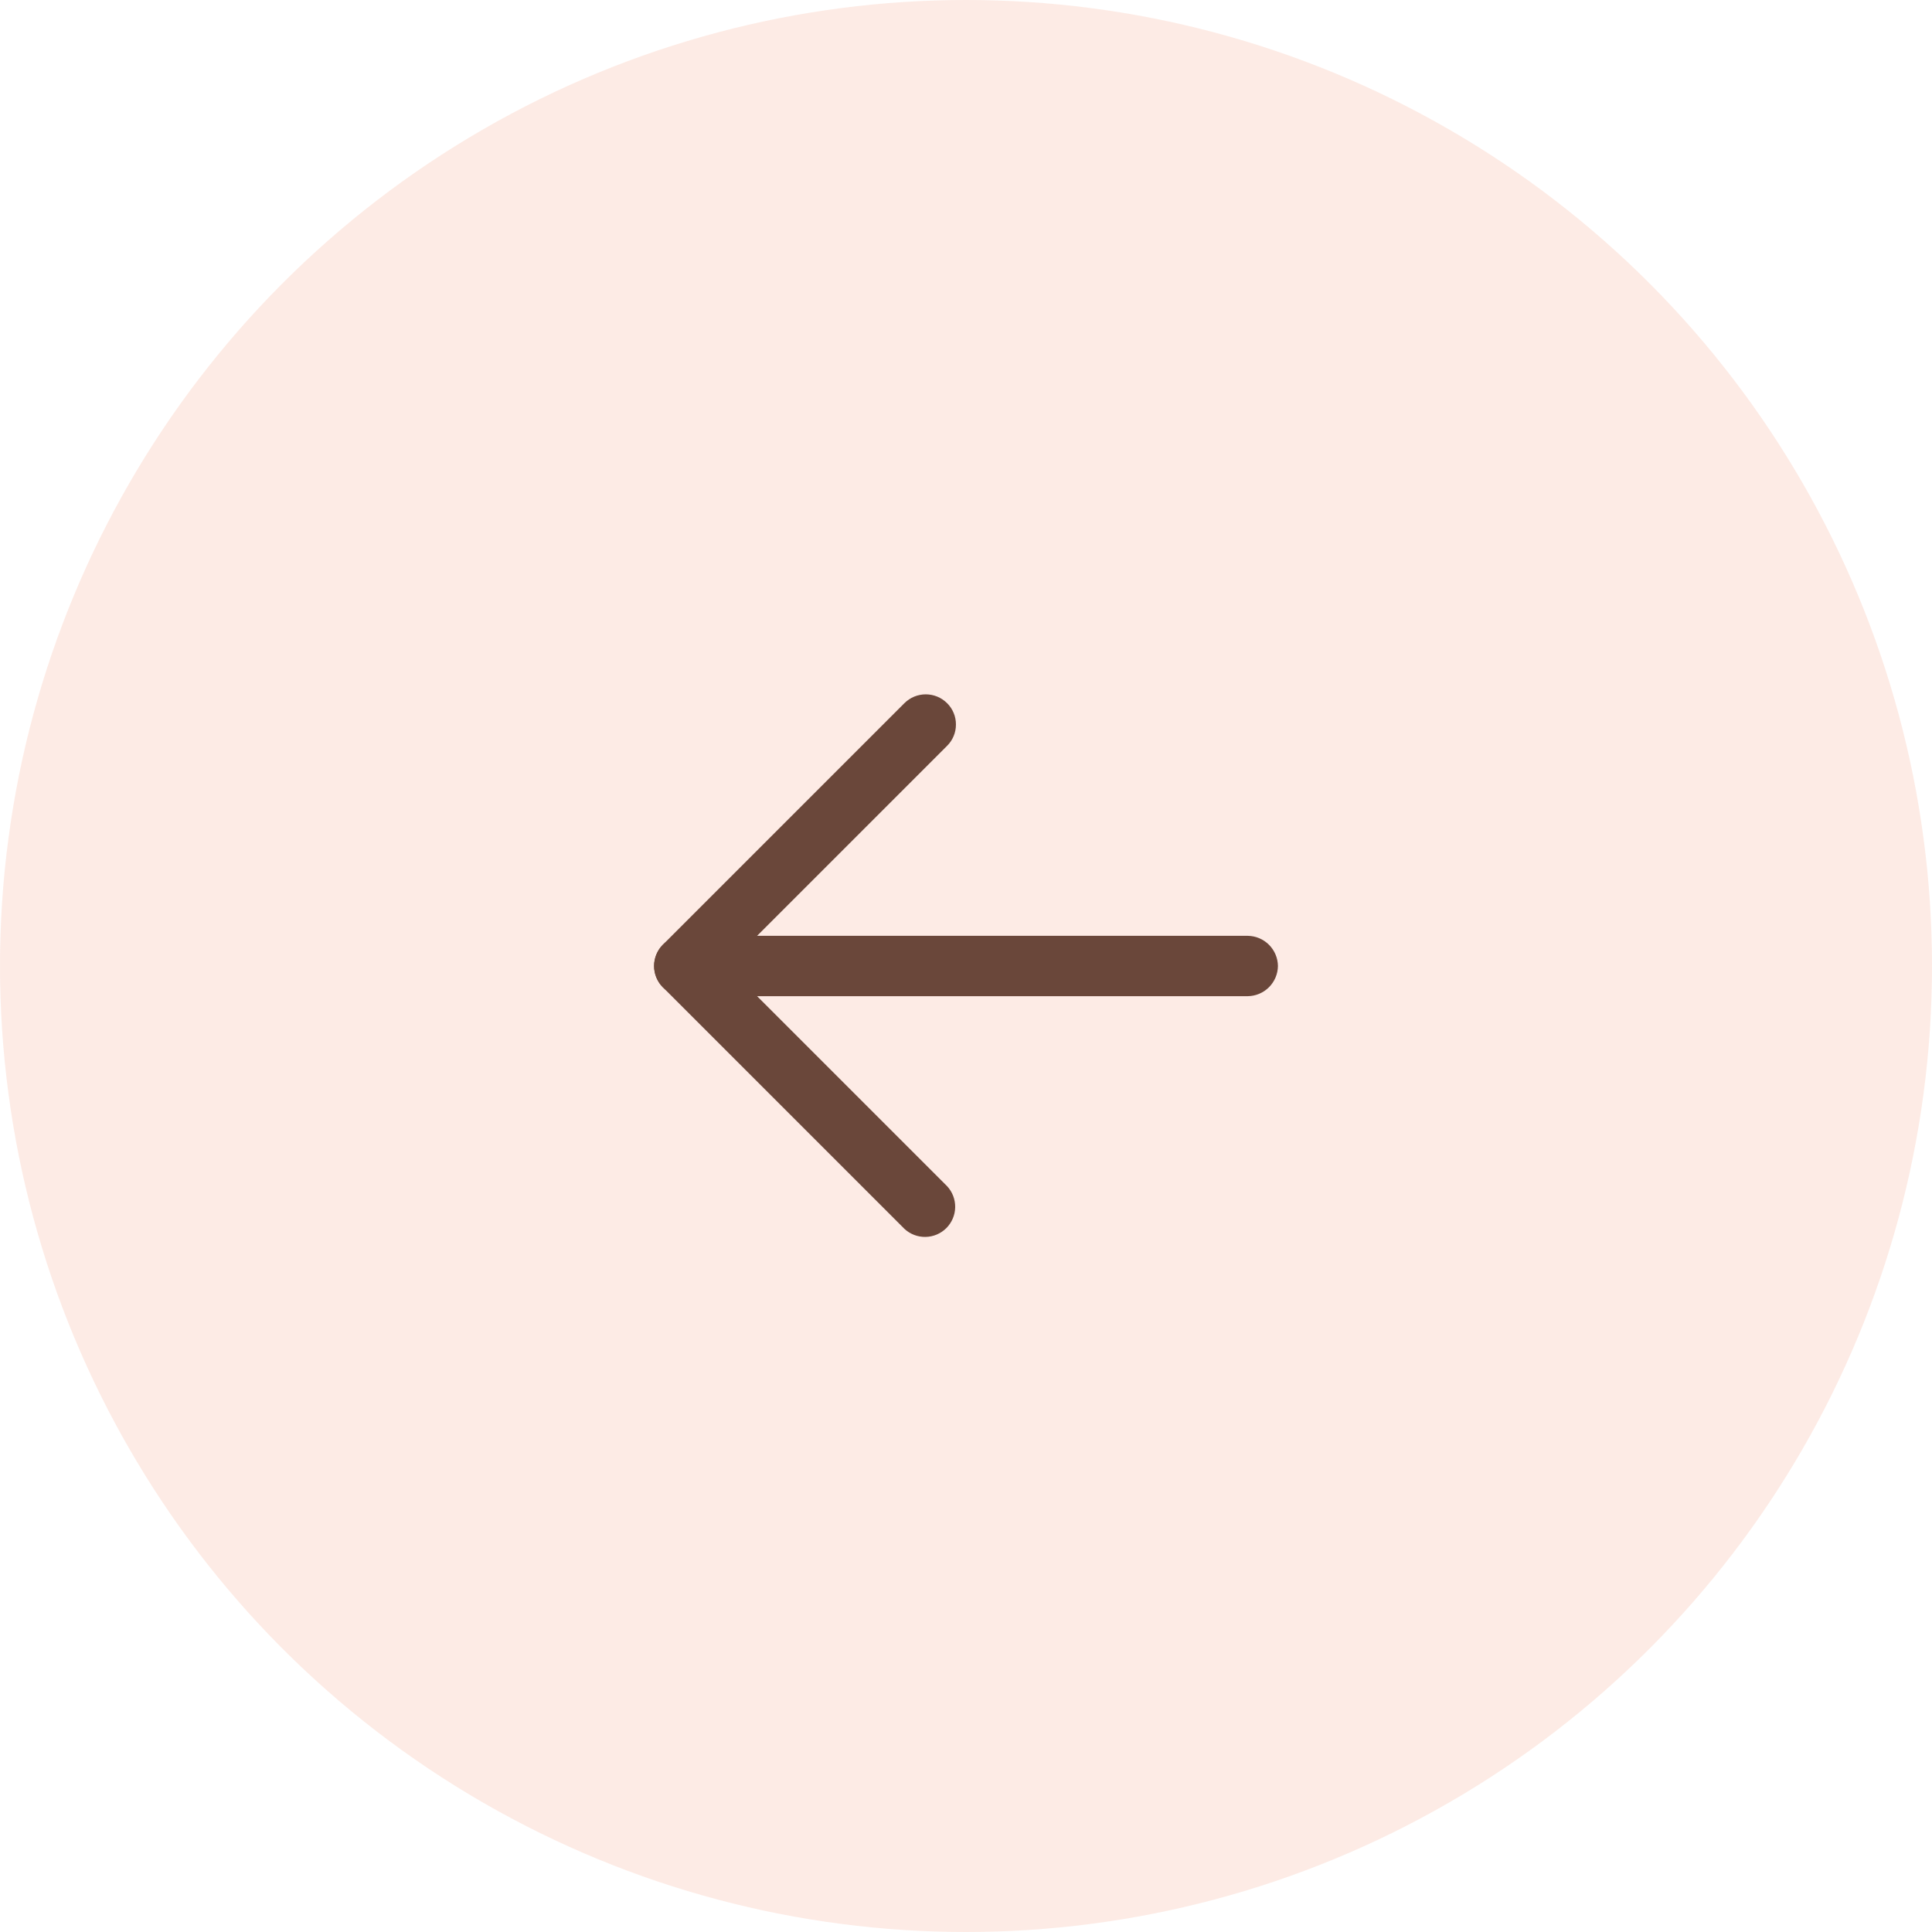 <svg width="100" height="100" viewBox="0 0 100 100" fill="none" xmlns="http://www.w3.org/2000/svg">
<circle cx="50" cy="50" r="50" transform="rotate(-180 50 50)" fill="#FADACE" fill-opacity="0.53"/>
<path d="M49.479 37.5C49.48 37.705 49.44 37.909 49.361 38.098C49.283 38.288 49.167 38.46 49.021 38.604L37.625 50L49.021 61.396C49.297 61.692 49.447 62.084 49.44 62.489C49.433 62.893 49.269 63.279 48.983 63.566C48.696 63.852 48.31 64.016 47.905 64.023C47.5 64.03 47.109 63.88 46.812 63.604L34.312 51.104C34.02 50.811 33.855 50.414 33.855 50C33.855 49.586 34.02 49.189 34.312 48.896L46.812 36.396C47.105 36.103 47.503 35.939 47.917 35.939C48.331 35.939 48.728 36.103 49.021 36.396C49.167 36.54 49.283 36.712 49.361 36.902C49.44 37.091 49.48 37.295 49.479 37.5Z" fill="#6A473A"/>
<path d="M66.146 50C66.14 50.413 65.974 50.807 65.682 51.099C65.39 51.391 64.996 51.557 64.583 51.562L35.417 51.562C35.002 51.562 34.605 51.398 34.312 51.105C34.019 50.812 33.854 50.414 33.854 50C33.854 49.586 34.019 49.188 34.312 48.895C34.605 48.602 35.002 48.438 35.417 48.438L64.583 48.438C64.996 48.443 65.39 48.609 65.682 48.901C65.974 49.193 66.14 49.587 66.146 50Z" fill="#6A473A"/>
</svg>
